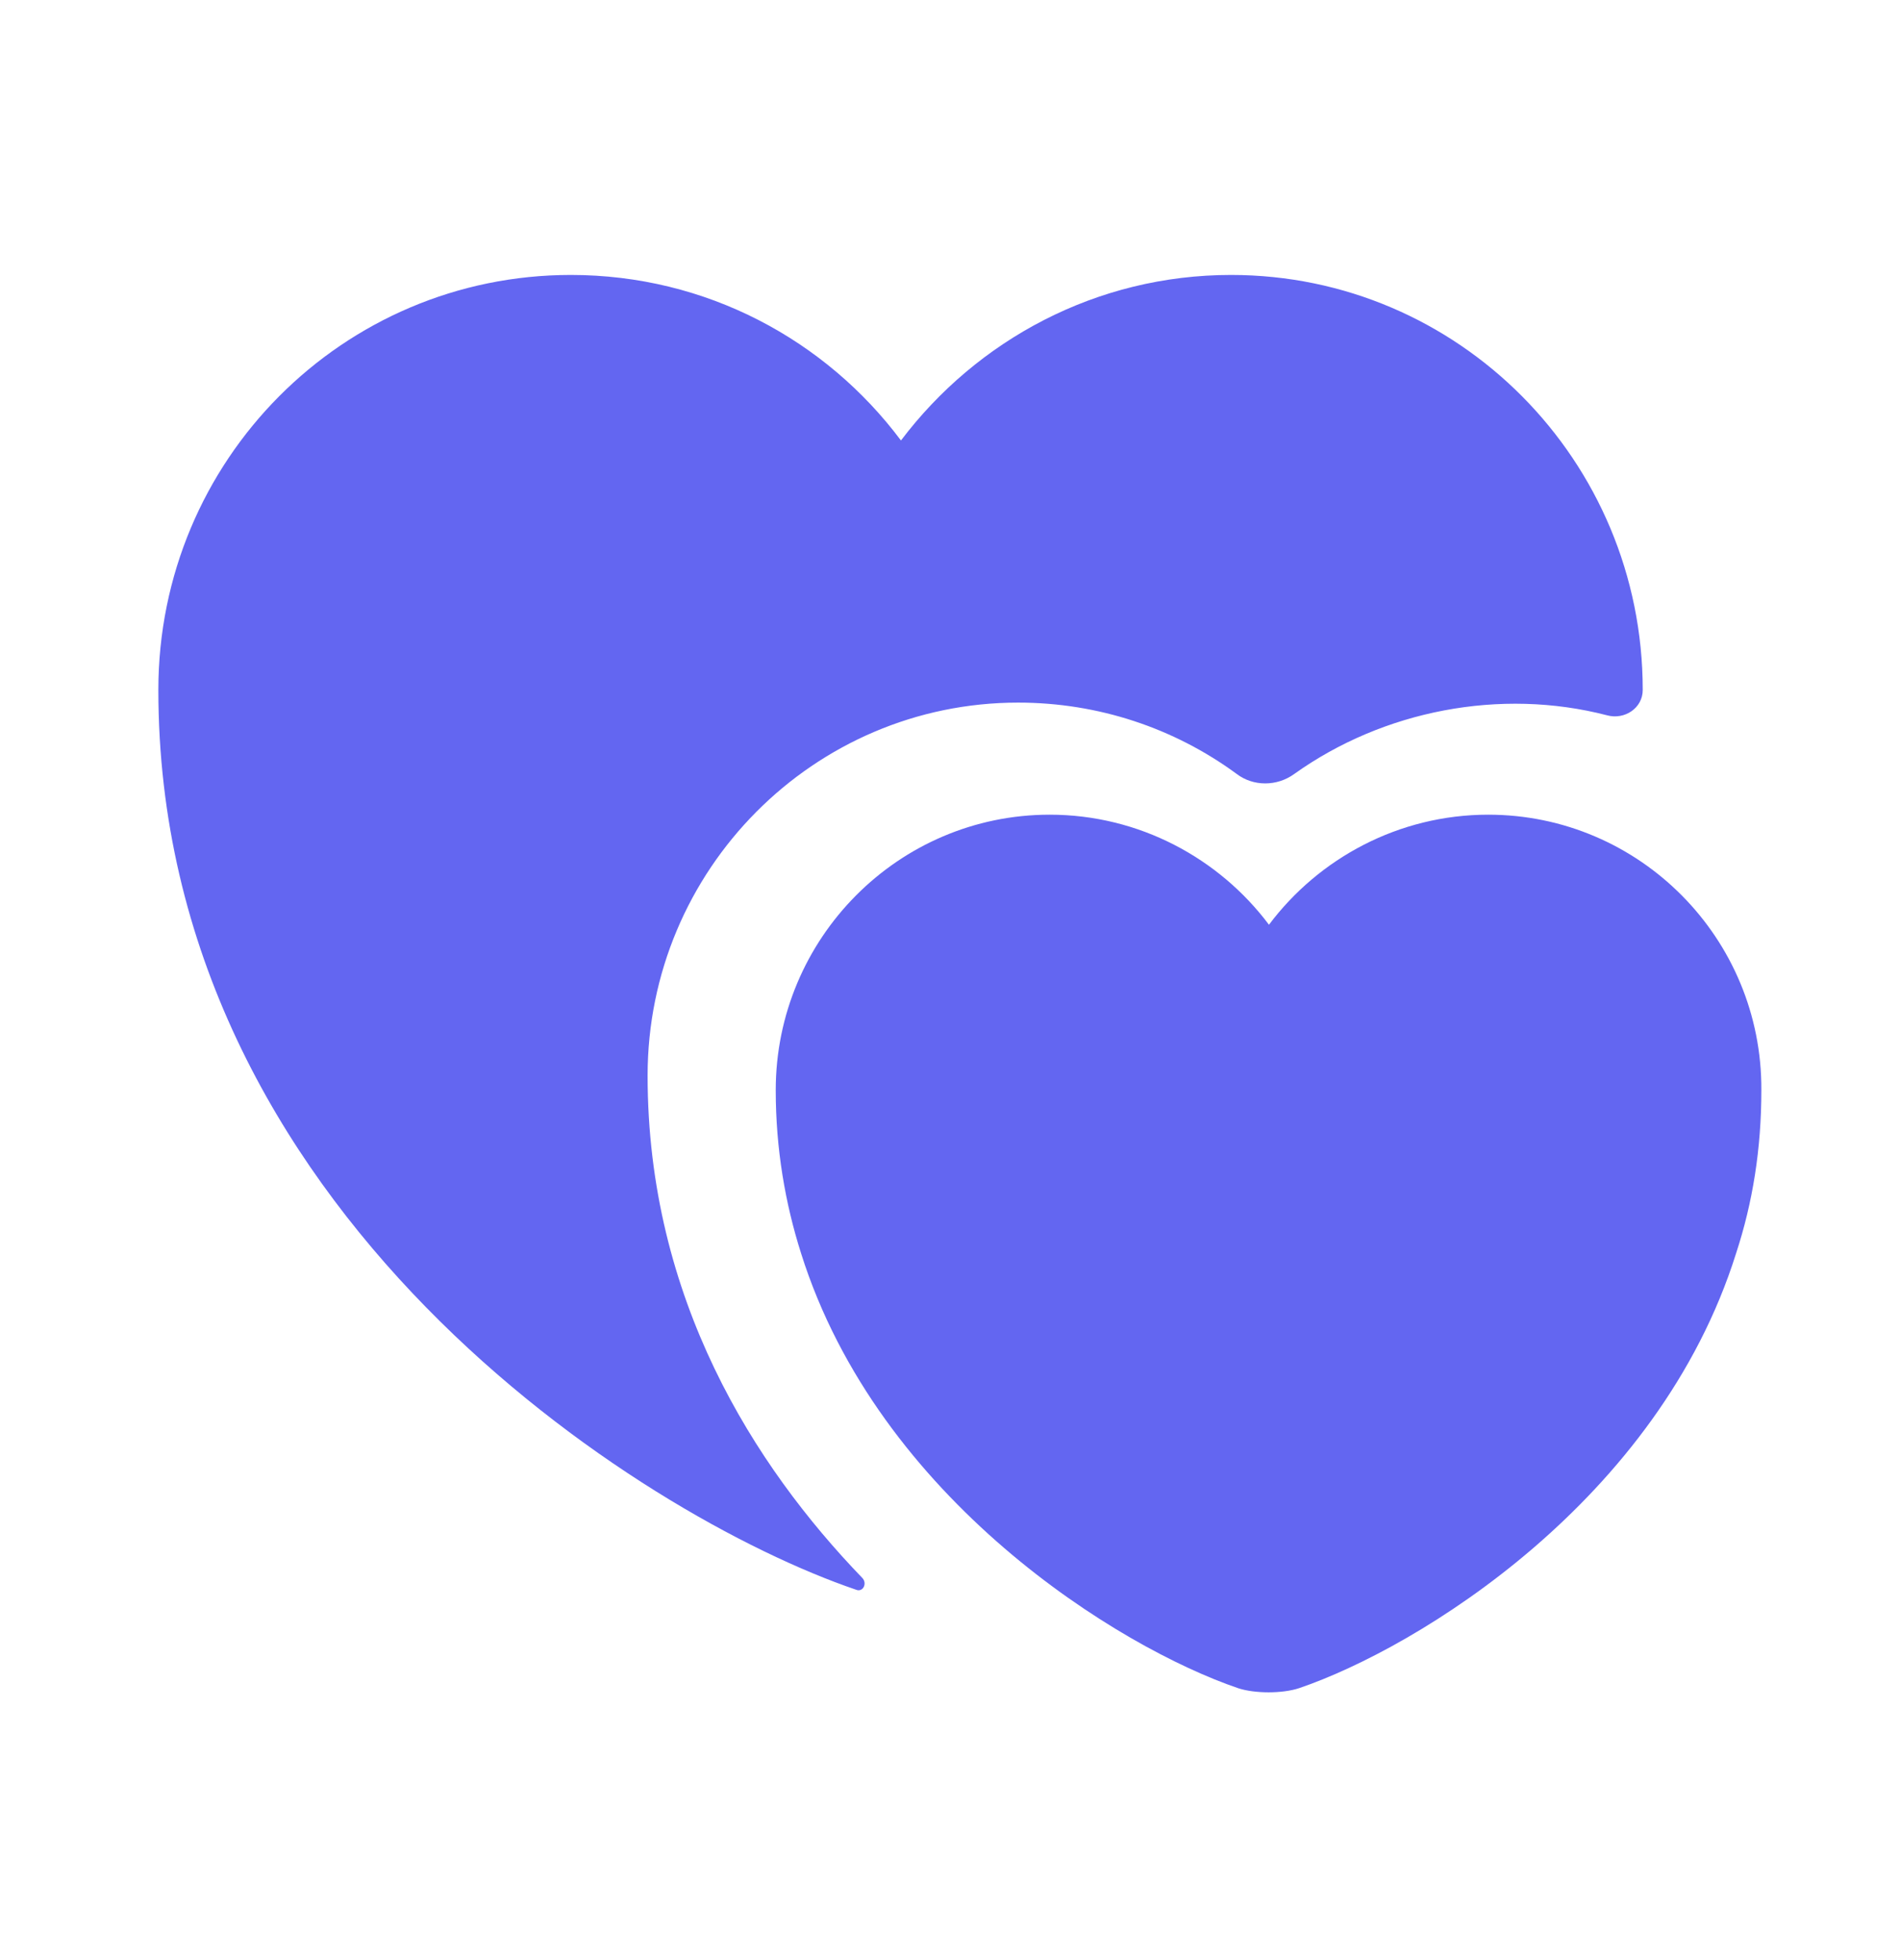 <svg width="32" height="33" viewBox="0 0 32 33" fill="none" xmlns="http://www.w3.org/2000/svg">
<path d="M25.065 13.716C23.559 13.716 22.212 14.449 21.372 15.569C20.532 14.449 19.185 13.716 17.679 13.716C15.132 13.716 13.065 15.796 13.065 18.355C13.065 19.342 13.225 20.262 13.492 21.102C14.799 25.249 18.852 27.742 20.852 28.422C21.132 28.515 21.599 28.515 21.879 28.422C23.879 27.742 27.932 25.262 29.239 21.102C29.519 20.249 29.665 19.342 29.665 18.355C29.679 15.796 27.612 13.716 25.065 13.716Z" fill="#6366F1"/>
<path d="M27.667 11.616C27.667 11.923 27.36 12.123 27.067 12.043C25.267 11.576 23.294 11.963 21.8 13.029C21.507 13.243 21.107 13.243 20.827 13.029C19.774 12.256 18.494 11.829 17.147 11.829C13.707 11.829 10.907 14.643 10.907 18.109C10.907 21.869 12.707 24.683 14.52 26.563C14.614 26.656 14.534 26.816 14.414 26.763C10.774 25.523 2.667 20.376 2.667 11.616C2.667 7.749 5.774 4.629 9.614 4.629C11.894 4.629 13.907 5.723 15.174 7.416C16.454 5.723 18.467 4.629 20.734 4.629C24.56 4.629 27.667 7.749 27.667 11.616Z" fill="#6366F1"/>
</svg>
